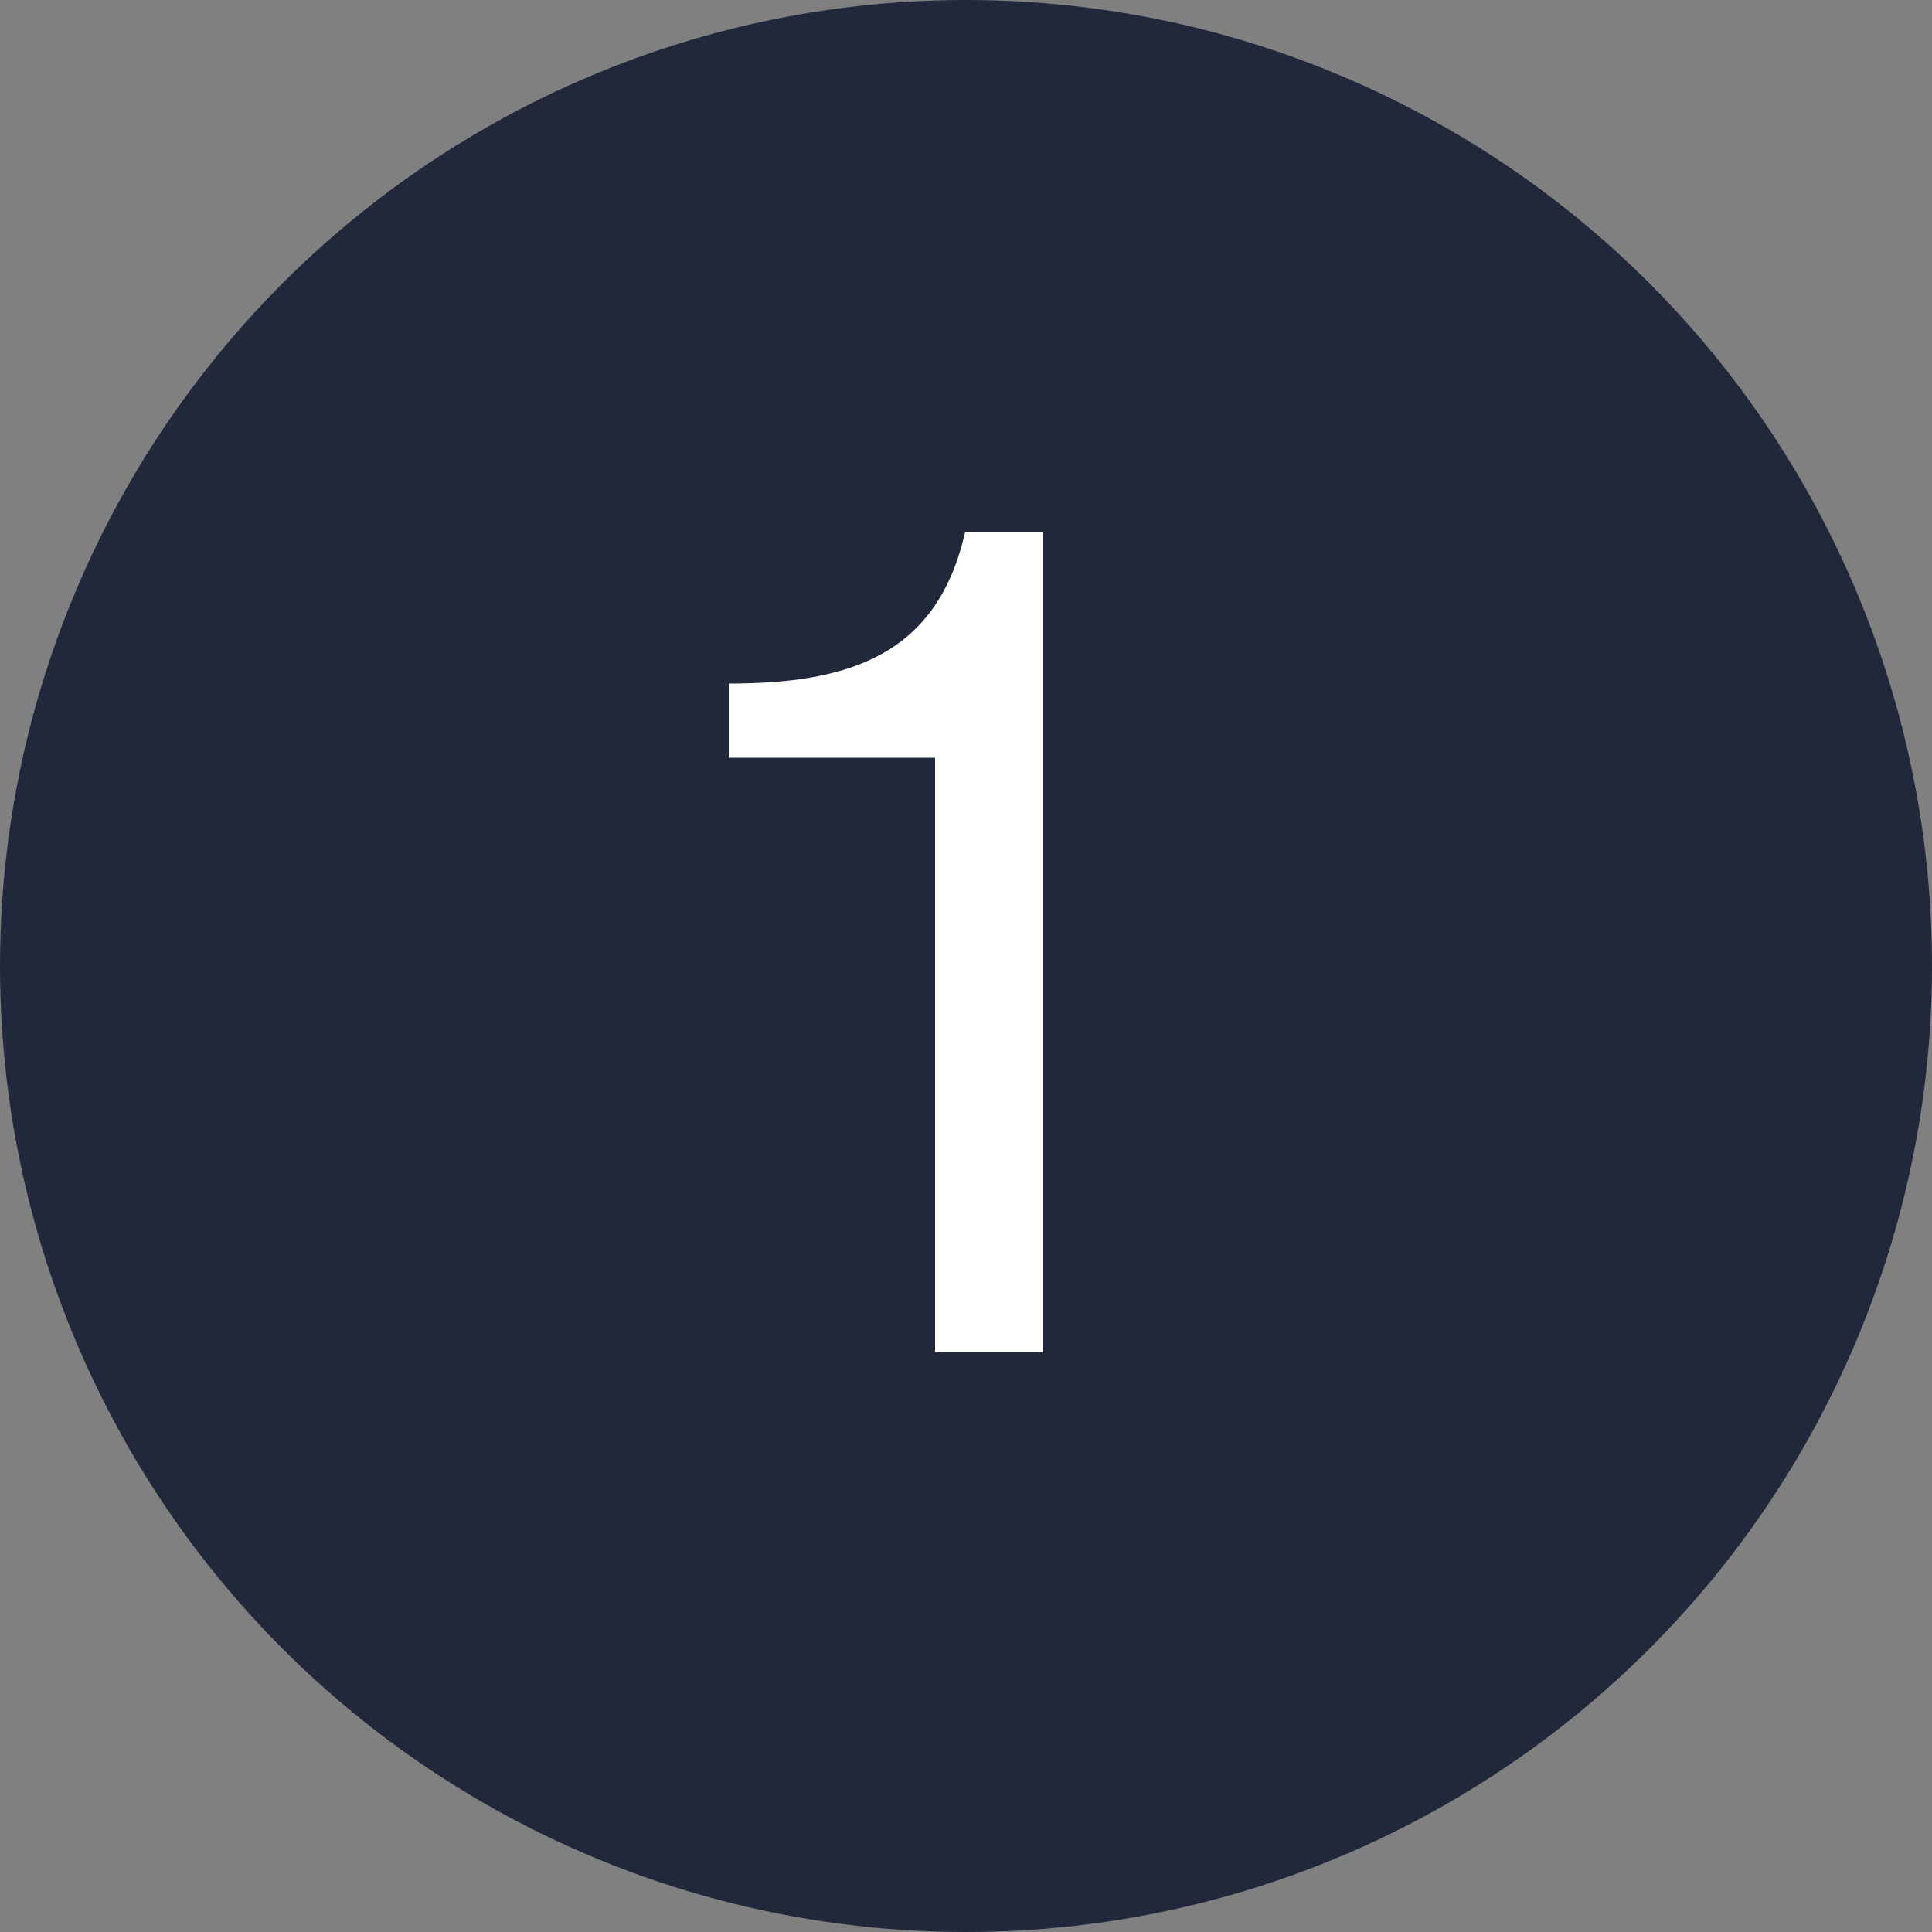 <?xml version="1.0" encoding="UTF-8"?> <svg xmlns="http://www.w3.org/2000/svg" width="40" height="40" viewBox="0 0 40 40" fill="none"><rect x="0" y="0" width="40" height="40" fill="#808080" stroke="none"/><circle cx="20" cy="20" r="20" fill="#21283B"></circle><path d="M21.592 11.008V28H19.36V15.688H15.088V14.152C17.608 14.152 19.408 13.552 19.984 11.008H21.592Z" fill="white"></path></svg> 